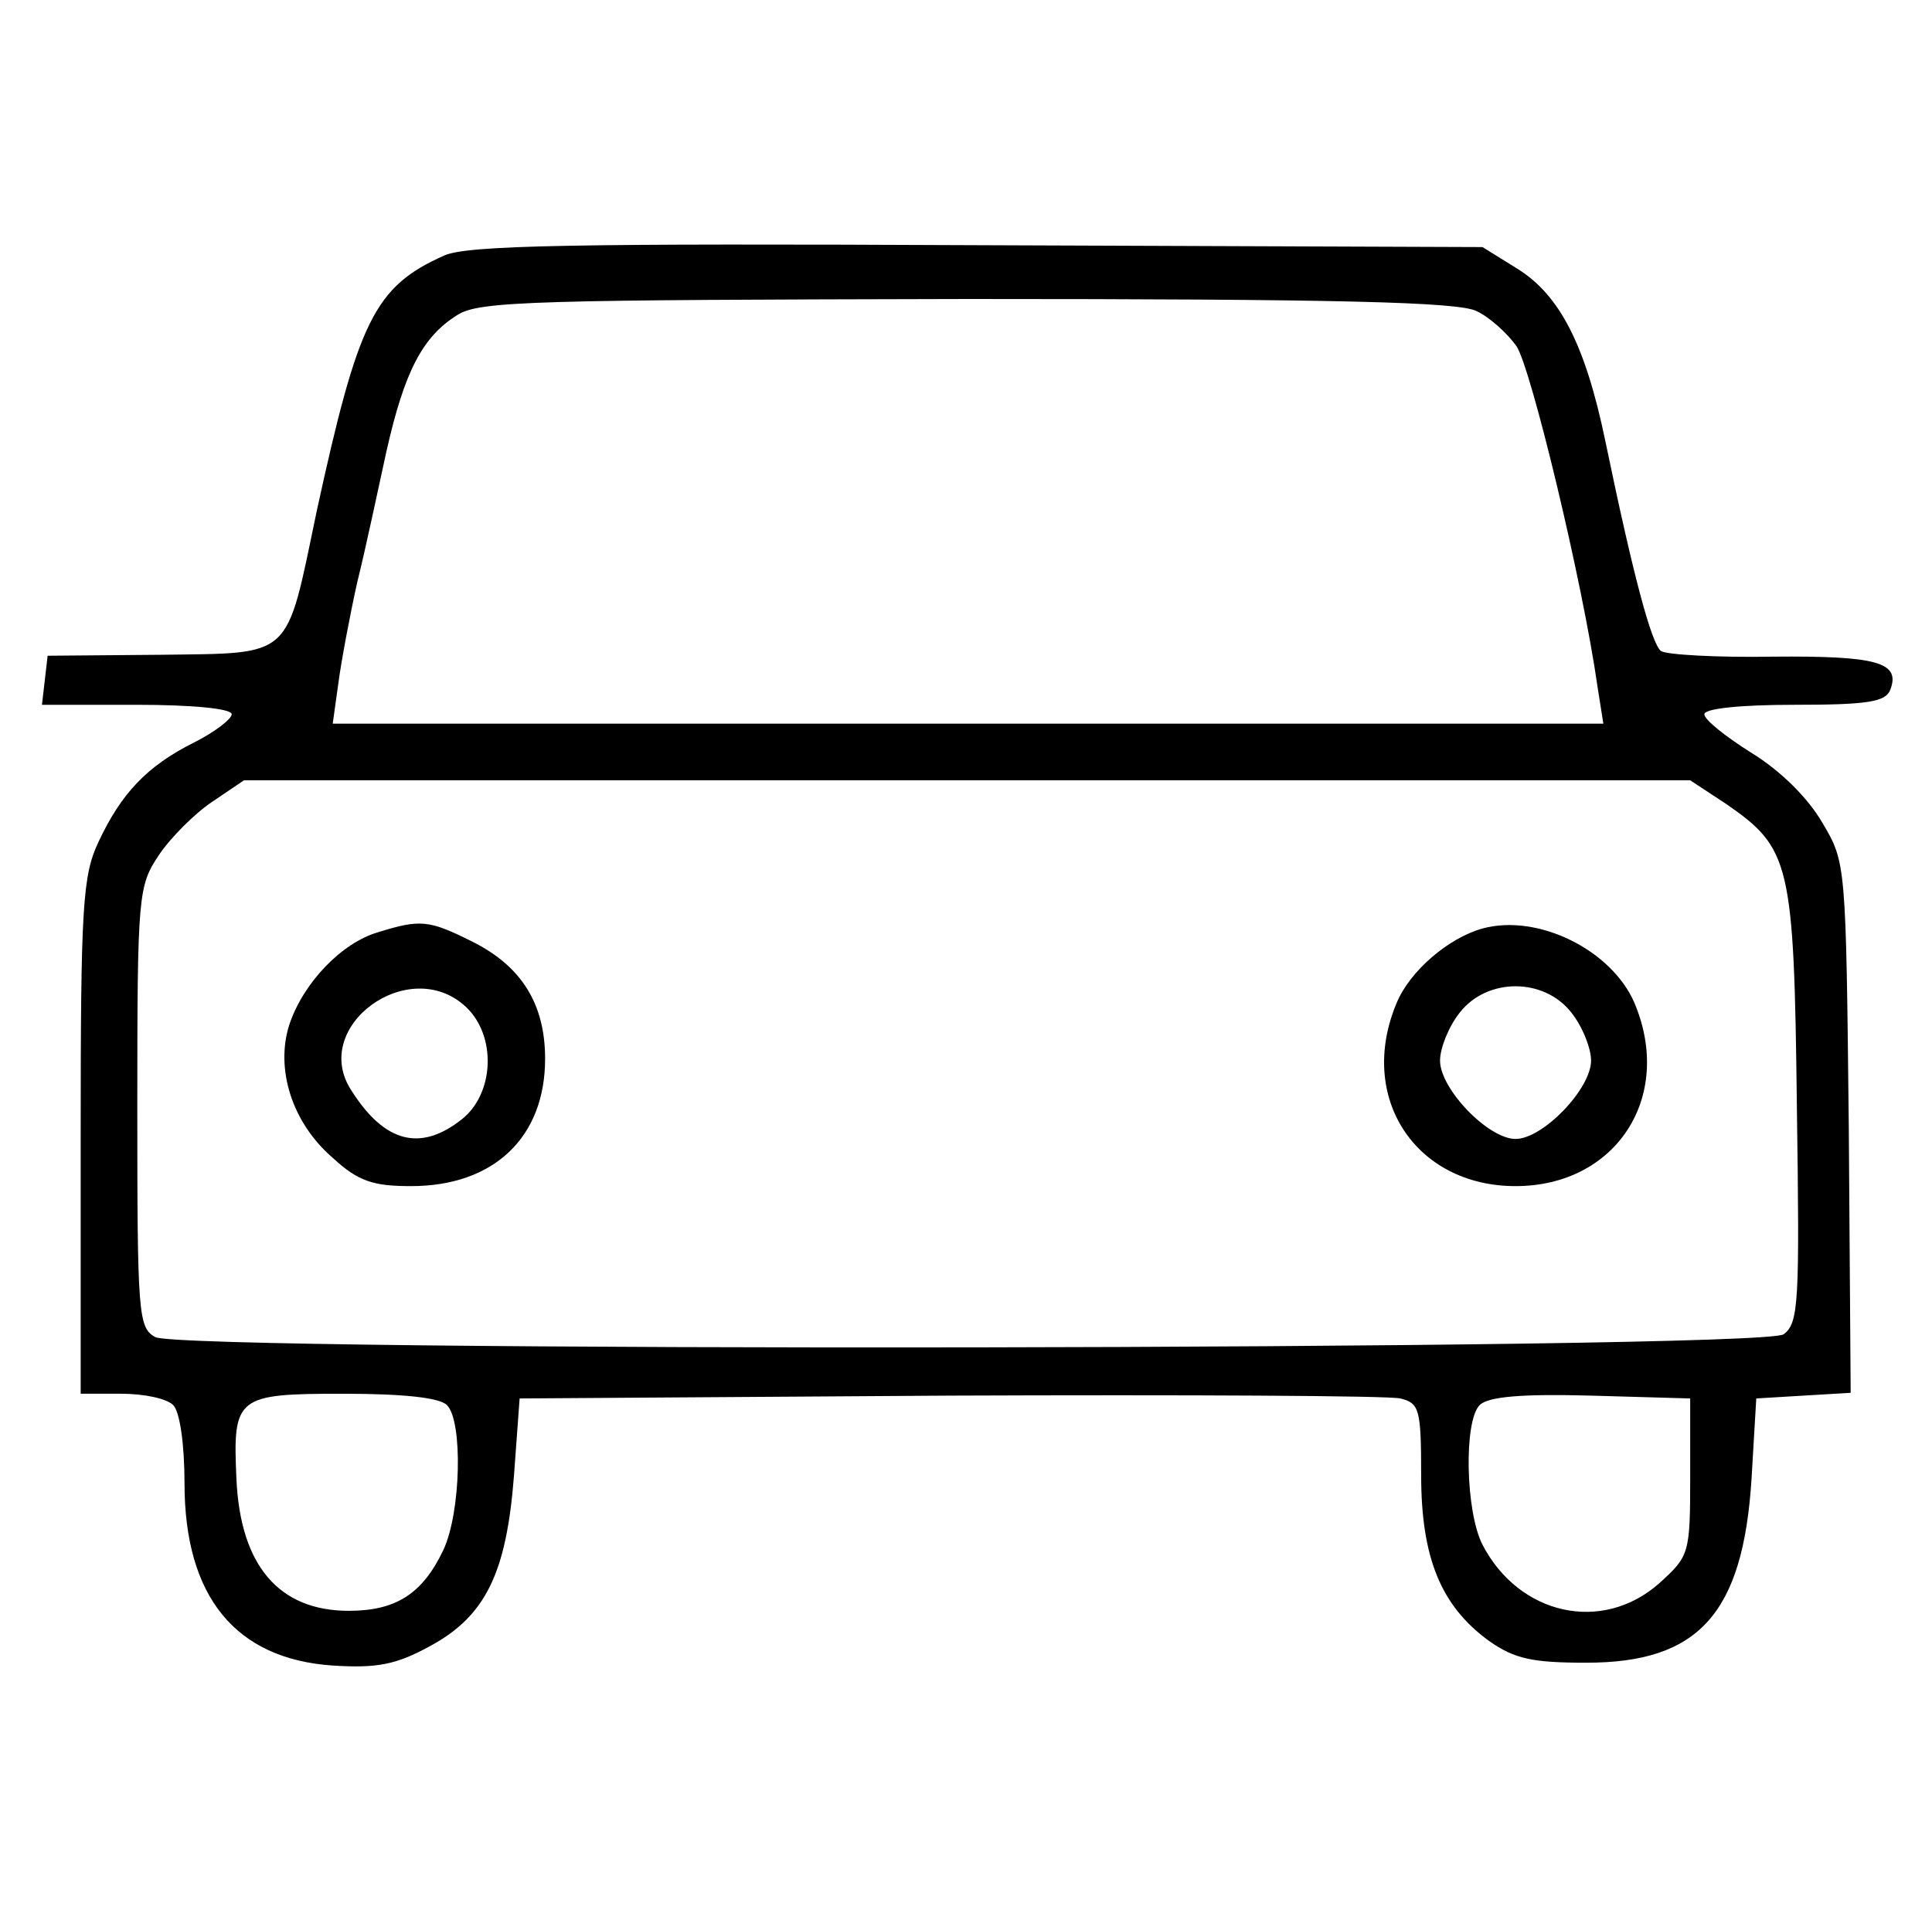 <svg width="75" height="74" viewBox="0 0 75 74" fill="none" xmlns="http://www.w3.org/2000/svg">
<path d="M17.24 9.924C14.529 11.133 13.906 12.453 12.293 19.855C11.084 25.645 11.414 25.352 6.247 25.425L1.849 25.462L1.739 26.415L1.629 27.367H5.294C7.456 27.367 8.995 27.514 8.995 27.734C8.995 27.917 8.335 28.43 7.529 28.833C5.697 29.75 4.707 30.812 3.828 32.681C3.205 34 3.132 35.173 3.132 44.115V54.119H4.707C5.587 54.119 6.466 54.302 6.723 54.559C6.979 54.815 7.163 56.061 7.163 57.6C7.163 61.998 9.142 64.417 12.916 64.673C14.639 64.783 15.371 64.636 16.654 63.94C18.853 62.768 19.659 61.082 19.952 57.307L20.172 54.302L36.846 54.192C46.008 54.156 53.886 54.192 54.363 54.302C55.096 54.486 55.169 54.705 55.169 57.271C55.169 60.495 55.939 62.364 57.808 63.72C58.797 64.417 59.493 64.563 61.582 64.563C65.943 64.563 67.665 62.658 67.995 57.417L68.178 54.302L70.011 54.192L71.843 54.083L71.77 43.785C71.66 33.524 71.66 33.487 70.744 31.948C70.194 30.995 69.131 29.933 67.995 29.236C67.006 28.613 66.163 27.954 66.163 27.734C66.163 27.514 67.555 27.367 69.644 27.367C72.503 27.367 73.199 27.258 73.382 26.781C73.785 25.718 72.869 25.462 68.838 25.498C66.676 25.535 64.697 25.425 64.477 25.279C64.111 24.985 63.414 22.42 62.315 17.107C61.545 13.405 60.556 11.463 58.907 10.437L57.551 9.594L37.945 9.521C22.224 9.448 18.12 9.521 17.24 9.924ZM57.331 12.086C57.808 12.306 58.504 12.929 58.87 13.442C59.42 14.248 61.436 22.567 62.022 26.708L62.242 28.1H37.579H12.916L13.136 26.525C13.246 25.682 13.576 23.923 13.869 22.604C14.199 21.284 14.675 19.012 15.005 17.51C15.701 14.431 16.398 13.075 17.753 12.233C18.596 11.683 20.758 11.646 37.579 11.61C51.834 11.61 56.672 11.72 57.331 12.086ZM67.006 31.215C69.498 32.938 69.644 33.487 69.754 42.942C69.864 50.601 69.828 51.371 69.241 51.81C68.398 52.433 7.163 52.507 6.027 51.92C5.367 51.554 5.33 51.041 5.33 42.979C5.33 34.697 5.367 34.404 6.173 33.194C6.613 32.535 7.566 31.582 8.225 31.142L9.471 30.299H37.542H65.613L67.006 31.215ZM17.35 54.559C17.973 55.182 17.9 58.736 17.204 60.202C16.398 61.888 15.371 62.548 13.539 62.548C10.827 62.548 9.325 60.789 9.178 57.417C9.032 54.229 9.178 54.119 13.319 54.119C15.628 54.119 17.057 54.266 17.35 54.559ZM65.613 57.344C65.613 60.349 65.577 60.422 64.404 61.485C62.205 63.427 58.98 62.731 57.551 59.983C56.891 58.7 56.818 55.182 57.441 54.559C57.771 54.229 59.09 54.119 61.765 54.192L65.613 54.302V57.344Z" fill="black"/>
<path d="M14.675 36.199C13.283 36.602 11.78 38.141 11.23 39.791C10.681 41.513 11.34 43.602 12.916 44.958C13.905 45.874 14.492 46.057 15.958 46.057C19.146 46.057 21.161 44.188 21.161 41.11C21.161 38.984 20.245 37.518 18.34 36.566C16.654 35.723 16.324 35.686 14.675 36.199ZM18.083 39.094C19.292 40.23 19.183 42.466 17.936 43.455C16.324 44.738 14.931 44.371 13.649 42.356C12 39.864 15.884 37.042 18.083 39.094Z" fill="black"/>
<path d="M57.551 36.053C56.232 36.419 54.729 37.702 54.216 38.948C52.677 42.612 54.949 46.057 58.834 46.057C62.718 46.057 64.99 42.612 63.451 38.948C62.571 36.895 59.713 35.466 57.551 36.053ZM60.996 39.314C61.435 39.864 61.765 40.707 61.765 41.183C61.765 42.282 59.896 44.225 58.834 44.225C57.771 44.225 55.902 42.282 55.902 41.183C55.902 40.707 56.232 39.864 56.671 39.314C57.734 37.958 59.933 37.958 60.996 39.314Z" fill="black"/>
</svg>
